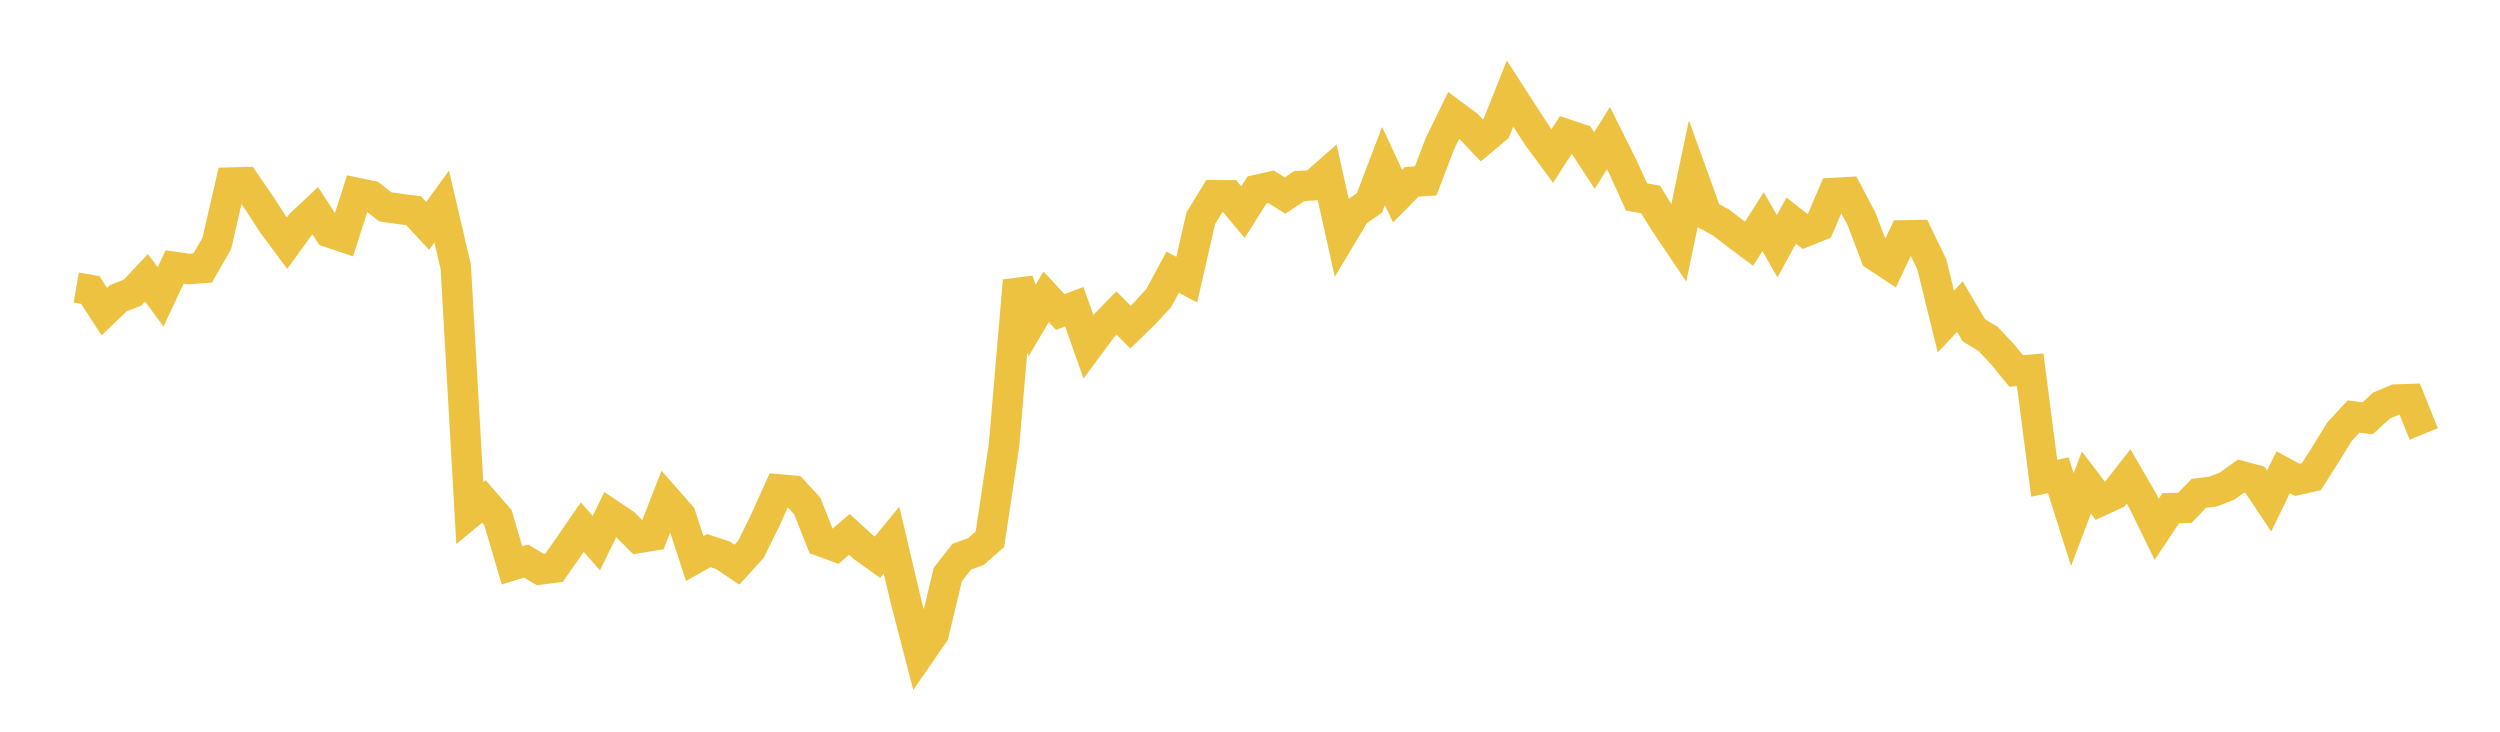 <svg width="164" height="48" xmlns="http://www.w3.org/2000/svg" xmlns:xlink="http://www.w3.org/1999/xlink"><path fill="none" stroke="rgb(237,194,64)" stroke-width="2" d="M5,18.862L5.922,19.023L6.844,20.442L7.766,19.559L8.689,19.2L9.611,18.222L10.533,19.474L11.455,17.513L12.377,17.647L13.299,17.577L14.222,15.971L15.144,11.978L16.066,11.953L16.988,13.29L17.91,14.712L18.832,15.954L19.754,14.682L20.677,13.816L21.599,15.238L22.521,15.548L23.443,12.663L24.365,12.854L25.287,13.575L26.21,13.704L27.132,13.824L28.054,14.816L28.976,13.549L29.898,17.507L30.82,33.659L31.743,32.894L32.665,33.952L33.587,37.09L34.509,36.805L35.431,37.356L36.353,37.237L37.275,35.916L38.198,34.58L39.12,35.628L40.042,33.744L40.964,34.365L41.886,35.289L42.808,35.138L43.731,32.774L44.653,33.82L45.575,36.642L46.497,36.122L47.419,36.426L48.341,37.044L49.263,36.03L50.186,34.161L51.108,32.109L52.03,32.189L52.952,33.184L53.874,35.51L54.796,35.85L55.719,35.05L56.641,35.895L57.563,36.558L58.485,35.435L59.407,39.343L60.329,42.895L61.251,41.559L62.174,37.692L63.096,36.516L64.018,36.186L64.94,35.372L65.862,29.22L66.784,18.414L67.707,21.021L68.629,19.471L69.551,20.469L70.473,20.12L71.395,22.727L72.317,21.482L73.24,20.534L74.162,21.458L75.084,20.558L76.006,19.563L76.928,17.856L77.85,18.349L78.772,14.314L79.695,12.806L80.617,12.811L81.539,13.919L82.461,12.459L83.383,12.25L84.305,12.83L85.228,12.206L86.15,12.155L87.072,11.344L87.994,15.493L88.916,13.953L89.838,13.306L90.76,10.887L91.683,12.866L92.605,11.93L93.527,11.863L94.449,9.447L95.371,7.555L96.293,8.24L97.216,9.22L98.138,8.449L99.06,6.141L99.982,7.574L100.904,8.984L101.826,10.233L102.749,8.81L103.671,9.121L104.593,10.531L105.515,9.057L106.437,10.901L107.359,12.921L108.281,13.085L109.204,14.584L110.126,15.949L111.048,11.544L111.97,14.096L112.892,14.59L113.814,15.302L114.737,15.99L115.659,14.541L116.581,16.151L117.503,14.47L118.425,15.191L119.347,14.82L120.269,12.662L121.192,12.609L122.114,14.357L123.036,16.779L123.958,17.387L124.88,15.442L125.802,15.426L126.725,17.334L127.647,21.094L128.569,20.11L129.491,21.674L130.413,22.225L131.335,23.204L132.257,24.332L133.18,24.259L134.102,31.376L135.024,31.172L135.946,34.084L136.868,31.654L137.79,32.859L138.713,32.437L139.635,31.25L140.557,32.84L141.479,34.725L142.401,33.34L143.323,33.316L144.246,32.36L145.168,32.25L146.09,31.891L147.012,31.232L147.934,31.481L148.856,32.865L149.778,30.979L150.701,31.478L151.623,31.273L152.545,29.826L153.467,28.327L154.389,27.324L155.311,27.443L156.234,26.599L157.156,26.215L158.078,26.182L159,28.466"></path></svg>